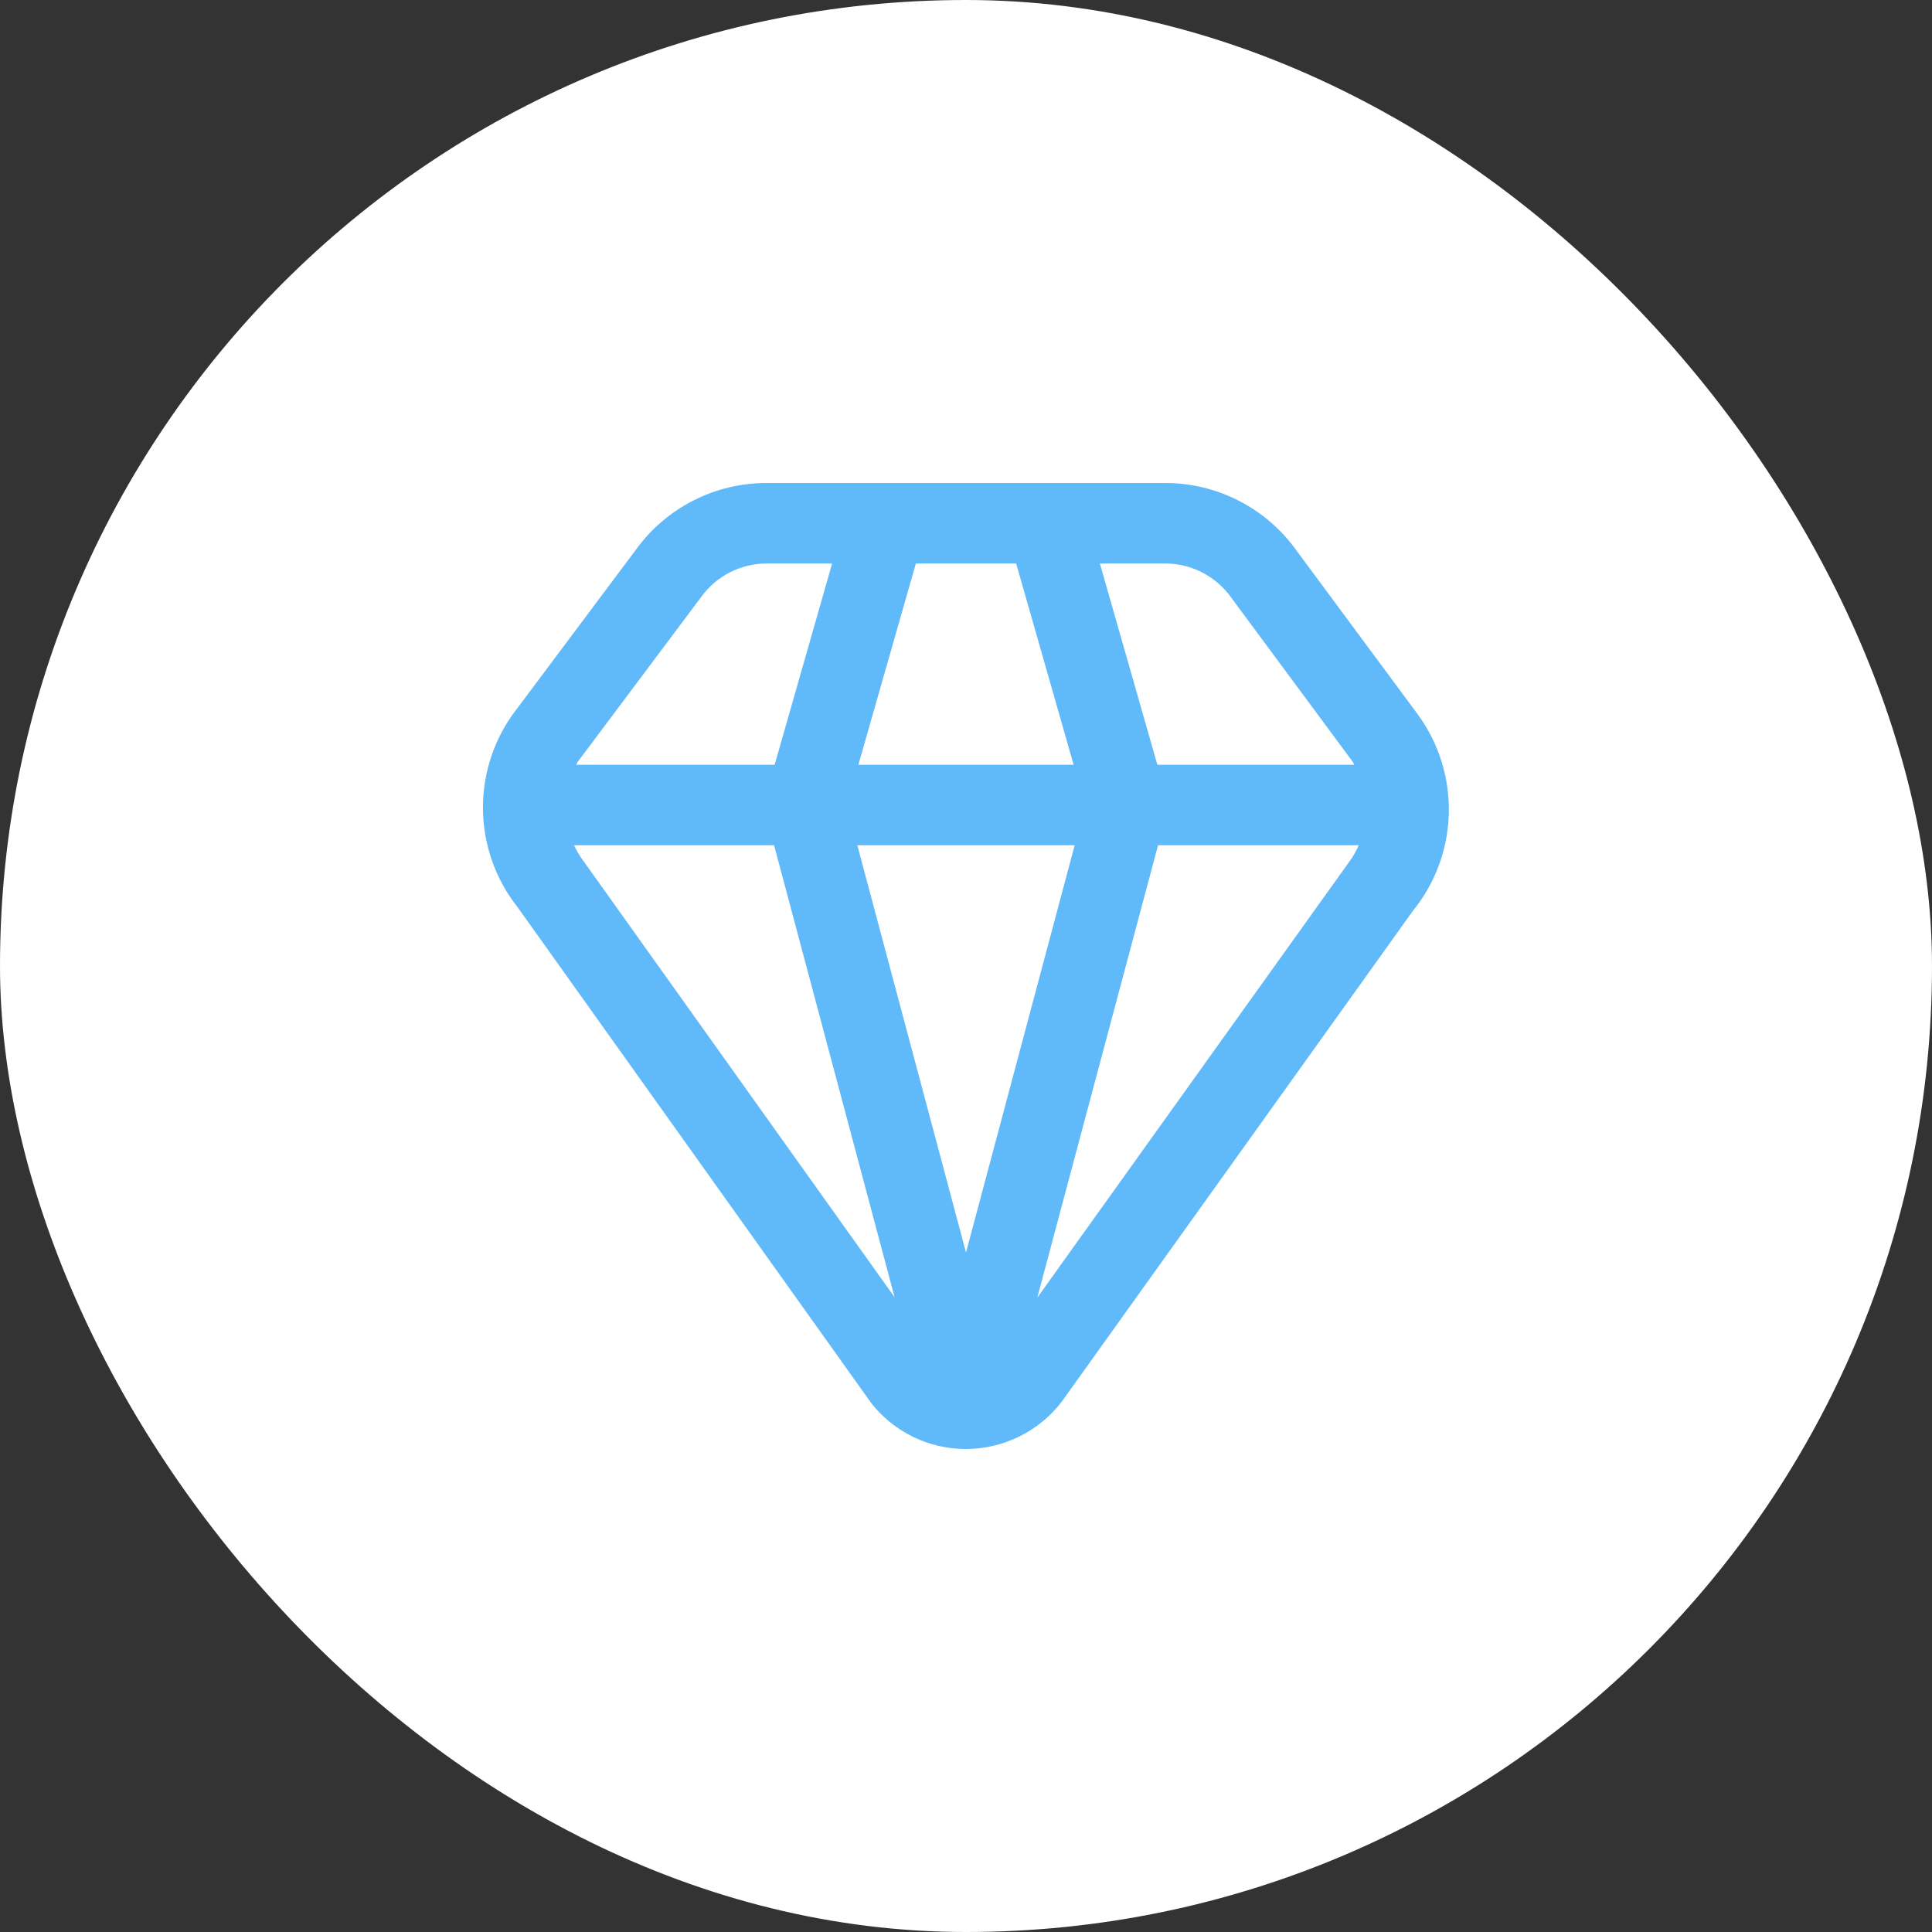 <?xml version="1.0" encoding="UTF-8"?>
<svg xmlns="http://www.w3.org/2000/svg" width="48" height="48" viewBox="0 0 48 48" fill="none">
  <rect x="0" y="0" width="48" height="48" fill="#333333" stroke="none"/>
  <rect width="48" height="48" rx="24" fill="white"></rect>
  <path fill-rule="evenodd" clip-rule="evenodd" d="M35.22 17.743L32.209 13.675C31.458 12.625 30.246 12.001 28.955 12H19.045C17.76 11.999 16.553 12.615 15.8 13.656L12.735 17.753C11.71 19.198 11.76 21.146 12.858 22.537L21.65 34.865C22.218 35.584 23.084 36.002 24 36C24.932 35.998 25.81 35.564 26.378 34.825L35.1 22.634C36.249 21.221 36.298 19.211 35.22 17.743ZM30.592 14.851L33.61 18.929C33.626 18.951 33.63 18.977 33.646 19H28.754L27.326 14H28.955C29.606 14.002 30.216 14.319 30.592 14.851ZM24 31.118L21.3 21H26.7L24 31.118ZM21.326 19L22.754 14H25.246L26.674 19H21.326ZM17.417 14.837C17.793 14.312 18.399 14.001 19.045 14H20.674L19.246 19H14.318C14.332 18.978 14.336 18.951 14.352 18.93L17.417 14.837ZM14.448 21.325C14.376 21.223 14.314 21.114 14.263 21H19.232L22.226 32.23L14.448 21.325ZM25.771 32.24L28.771 21H33.757C33.693 21.149 33.611 21.291 33.514 21.421L25.771 32.24Z" fill="#60B9F8"></path>
</svg>
